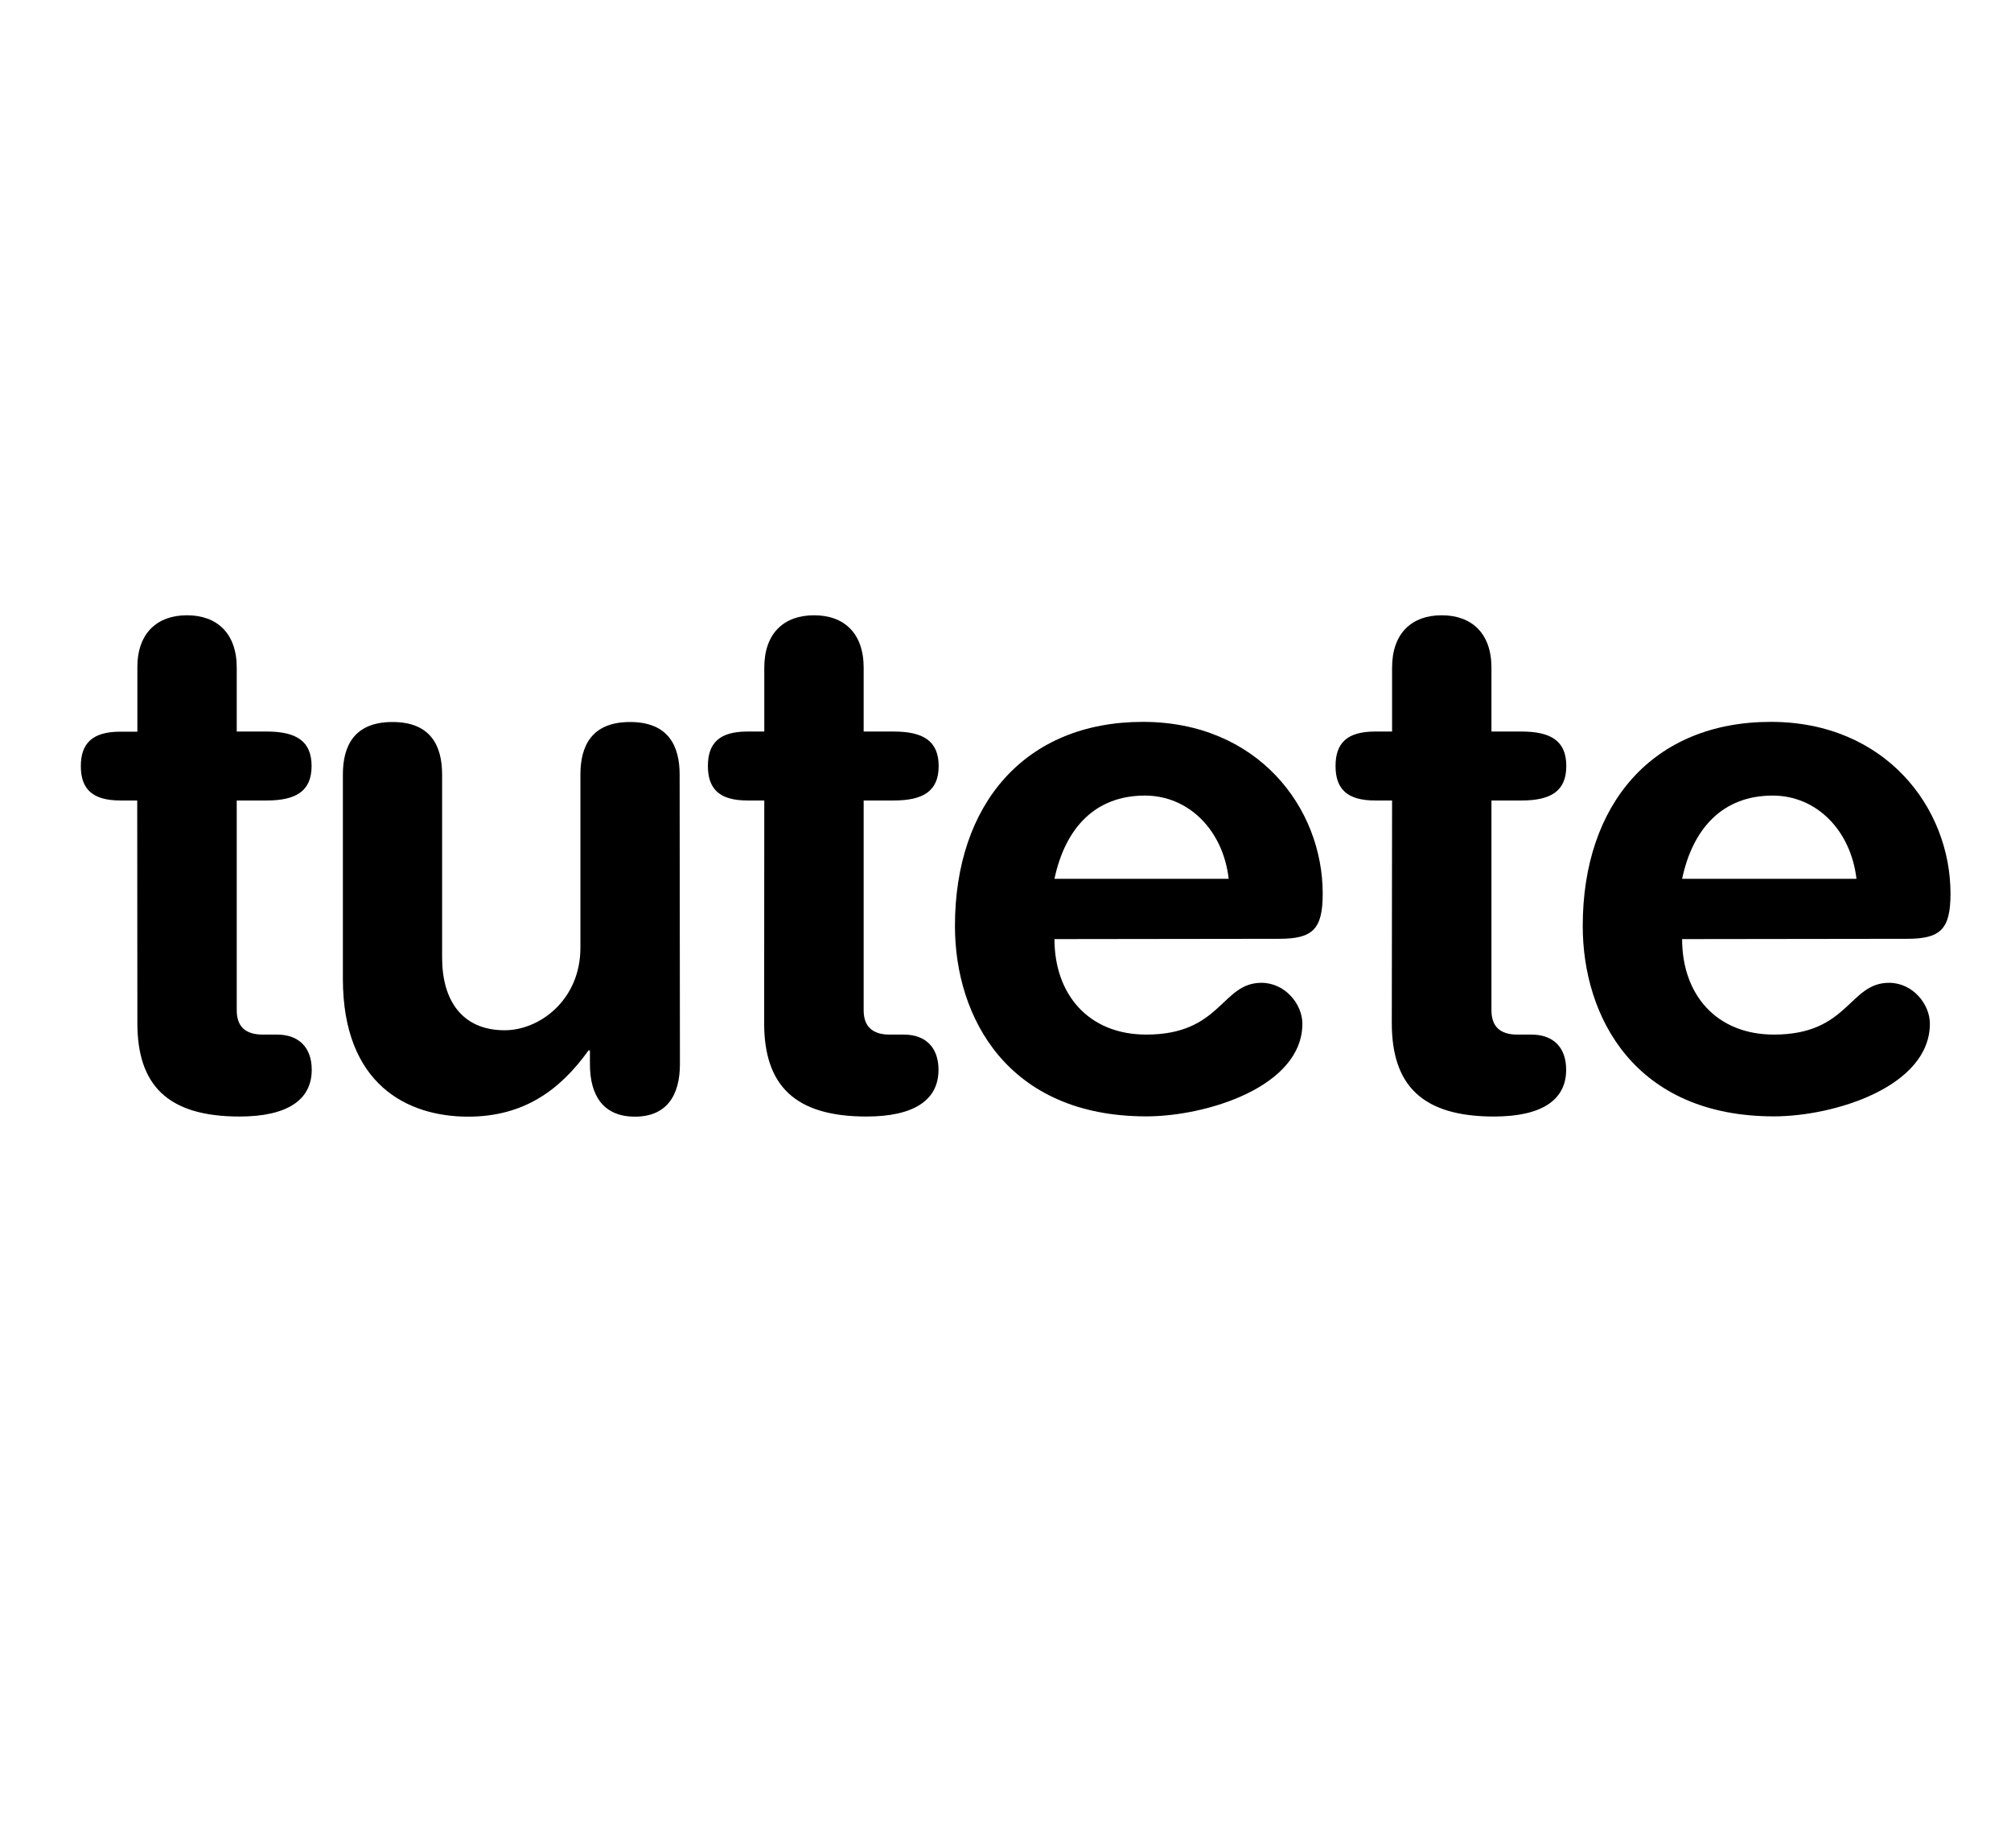 <?xml version="1.0" encoding="UTF-8" standalone="no"?>
<svg
   xmlns:dc="http://purl.org/dc/elements/1.1/"
   xmlns:cc="http://creativecommons.org/ns#"
   xmlns:rdf="http://www.w3.org/1999/02/22-rdf-syntax-ns#"
   xmlns:svg="http://www.w3.org/2000/svg"
   xmlns="http://www.w3.org/2000/svg"
   xmlns:sodipodi="http://sodipodi.sourceforge.net/DTD/sodipodi-0.dtd"
   xmlns:inkscape="http://www.inkscape.org/namespaces/inkscape"
   width="115.735mm"
   height="106.357mm"
   viewBox="0 0 115.735 106.357"
   version="1.1"
   id="svg8"
   inkscape:version="1.0.1 (c497b03c, 2020-09-10)"
   sodipodi:docname="tutete-logo.svg">
  <defs
     id="defs2">
    <clipPath
       clipPathUnits="userSpaceOnUse"
       id="clipPath16">
      <path
         d="m 0,214.097 129.812,0 L 129.812,0 0,0 0,214.097 z"
         id="path18" />
    </clipPath>
    <clipPath
       clipPathUnits="userSpaceOnUse"
       id="clipPath36">
      <path
         d="m 0,214.097 129.812,0 L 129.812,0 0,0 0,214.097 z"
         id="path38" />
    </clipPath>
  </defs>
  <sodipodi:namedview
     id="base"
     pagecolor="#ffffff"
     bordercolor="#666666"
     borderopacity="1.0"
     inkscape:pageopacity="0.0"
     inkscape:pageshadow="2"
     inkscape:zoom="0.67521728"
     inkscape:cx="34.967594"
     inkscape:cy="438.60515"
     inkscape:document-units="mm"
     inkscape:current-layer="layer1"
     inkscape:document-rotation="0"
     showgrid="false"
     inkscape:window-width="1398"
     inkscape:window-height="943"
     inkscape:window-x="0"
     inkscape:window-y="23"
     inkscape:window-maximized="0"
     showguides="true"
     inkscape:guide-bbox="true">
    <sodipodi:guide
       position="157.855,42.381"
       orientation="0,-1"
       id="guide1284" />
    <sodipodi:guide
       position="4.868,75.76"
       orientation="1,0"
       id="guide1286" />
    <sodipodi:guide
       position="90.054,101.142"
       orientation="0,-1"
       id="guide1288" />
    <sodipodi:guide
       position="112.306,31.602"
       orientation="1,0"
       id="guide1290" />
  </sodipodi:namedview>
  <g
     inkscape:label="Livello 1"
     inkscape:groupmode="layer"
     id="layer1"
     transform="translate(-63.694,-164.354)">
    <path
       style="fill:#000000;stroke-width:1"
       id="path1893"
       d="" />
    <g
       id="g2217"
       transform="matrix(0.083,0,0,0.083,68.346,199.758)"
       style="fill:#000000;stroke-width:3.183">
	<path
   class="st0"
   d="M 39.1,128.4 H 27.4 C 8,128.4 0,120.4 0,104.6 0,88.8 8,80.7 27.4,80.7 H 39.2 V 36.3 C 39.1,12.4 52.9,0 73.6,0 c 20.7,0 34.5,12.4 34.5,36.3 v 44.3 h 20.7 c 20.3,0 31.2,6.4 31.2,23.9 0,17.5 -10.9,23.9 -31.2,23.9 h -20.7 v 145.4 c 0,10.9 5.6,16.9 18,16.9 h 10 c 15,0 24,8.9 24,24.4 0,21 -17.1,32.4 -50.1,32.4 -50,0 -70.8,-21.9 -70.8,-64.8 z"
   id="path2205"
   style="fill:#000000;stroke-width:3.183" />

	<path
   class="st0"
   d="m 415.4,311.2 c 0,21.9 -9.4,36.4 -31.2,36.4 -21.8,0 -31.2,-14.5 -31.2,-36.4 v -9.5 h -1 c -19.3,26.9 -44.3,45.9 -83.5,45.9 -41.6,0 -86.8,-21.9 -86.8,-95.6 V 110.4 c 0,-19.4 7.5,-36.4 34.4,-36.4 26.9,0 34.4,17 34.4,36.4 v 127 c 0,29.4 13.7,50.3 43.4,50.3 24.1,0 52.5,-20.9 52.5,-57.2 V 110.4 c 0,-19.4 7.5,-36.4 34.4,-36.4 26.9,0 34.4,17 34.4,36.4 z"
   id="path2207"
   style="fill:#000000;stroke-width:3.183" />

	<path
   class="st0"
   d="m 473.9,128.4 h -11.7 c -19.4,0 -27.4,-8 -27.4,-23.9 0,-15.9 8,-23.9 27.4,-23.9 h 11.7 V 36.3 C 473.9,12.4 487.6,0 508.4,0 c 20.8,0 34.4,12.4 34.4,36.3 v 44.3 h 20.8 c 20.3,0 31.2,6.4 31.2,23.9 0,17.5 -10.8,23.9 -31.2,23.9 h -20.8 v 145.4 c 0,10.9 5.7,16.9 18,16.9 h 9.9 c 15,0 24,8.9 24,24.4 0,21 -17,32.4 -50,32.4 -50,0 -70.9,-21.9 -70.9,-64.8 z"
   id="path2209"
   style="fill:#000000;stroke-width:3.183" />

	<path
   class="st0"
   d="m 675.1,224.5 c 0,38.3 23.6,66.2 63.7,66.2 52,0 52,-35.9 79.8,-35.9 16.5,0 28.4,14.9 28.4,28.3 0,43.8 -66.6,64.3 -108.2,64.3 -96.2,0 -132.7,-68.7 -132.7,-132 0,-84.6 48.7,-141.5 130.3,-141.5 79.4,0 124.7,59.3 124.7,119.1 0,24.9 -7.1,31.3 -30.3,31.3 z M 795.9,182.7 C 792.1,149.4 768.5,125 737.8,125 c -34.4,0 -55.2,22.4 -62.7,57.7 z"
   id="path2211"
   style="fill:#000000;stroke-width:3.183" />

	<path
   class="st0"
   d="m 909.2,128.4 h -11.8 c -19.4,0 -27.4,-8 -27.4,-23.9 0,-15.9 8,-23.9 27.4,-23.9 h 11.8 V 36.3 C 909.2,12.4 922.9,0 943.6,0 c 20.7,0 34.5,12.4 34.5,36.3 v 44.3 h 20.8 c 20.3,0 31.1,6.4 31.1,23.9 0,17.5 -10.8,23.9 -31.1,23.9 h -20.8 v 145.4 c 0,10.9 5.6,16.9 17.9,16.9 h 9.9 c 15.1,0 24,8.9 24,24.4 0,21 -17,32.4 -50.1,32.4 -50,0 -70.8,-21.9 -70.8,-64.8 z"
   id="path2213"
   style="fill:#000000;stroke-width:3.183" />

	<path
   class="st0"
   d="m 1110.3,224.5 c 0,38.3 23.6,66.2 63.7,66.2 51.9,0 51.9,-35.9 79.8,-35.9 16.5,0 28.3,14.9 28.3,28.3 0,43.8 -66.5,64.3 -108.1,64.3 -96.3,0 -132.6,-68.7 -132.6,-132 0,-84.6 48.7,-141.5 130.4,-141.5 79.2,0 124.6,59.3 124.6,119.1 0,24.9 -7.1,31.3 -30.2,31.3 z m 120.9,-41.8 c -3.9,-33.3 -27.4,-57.7 -58.1,-57.7 -34.4,0 -55.3,22.4 -62.8,57.7 z"
   id="path2215"
   style="fill:#000000;stroke-width:3.183" />

</g>
  </g>
  <style
     type="text/css"
     id="style2203">
	.st0{fill:#FFFFFF;}
</style>
</svg>
